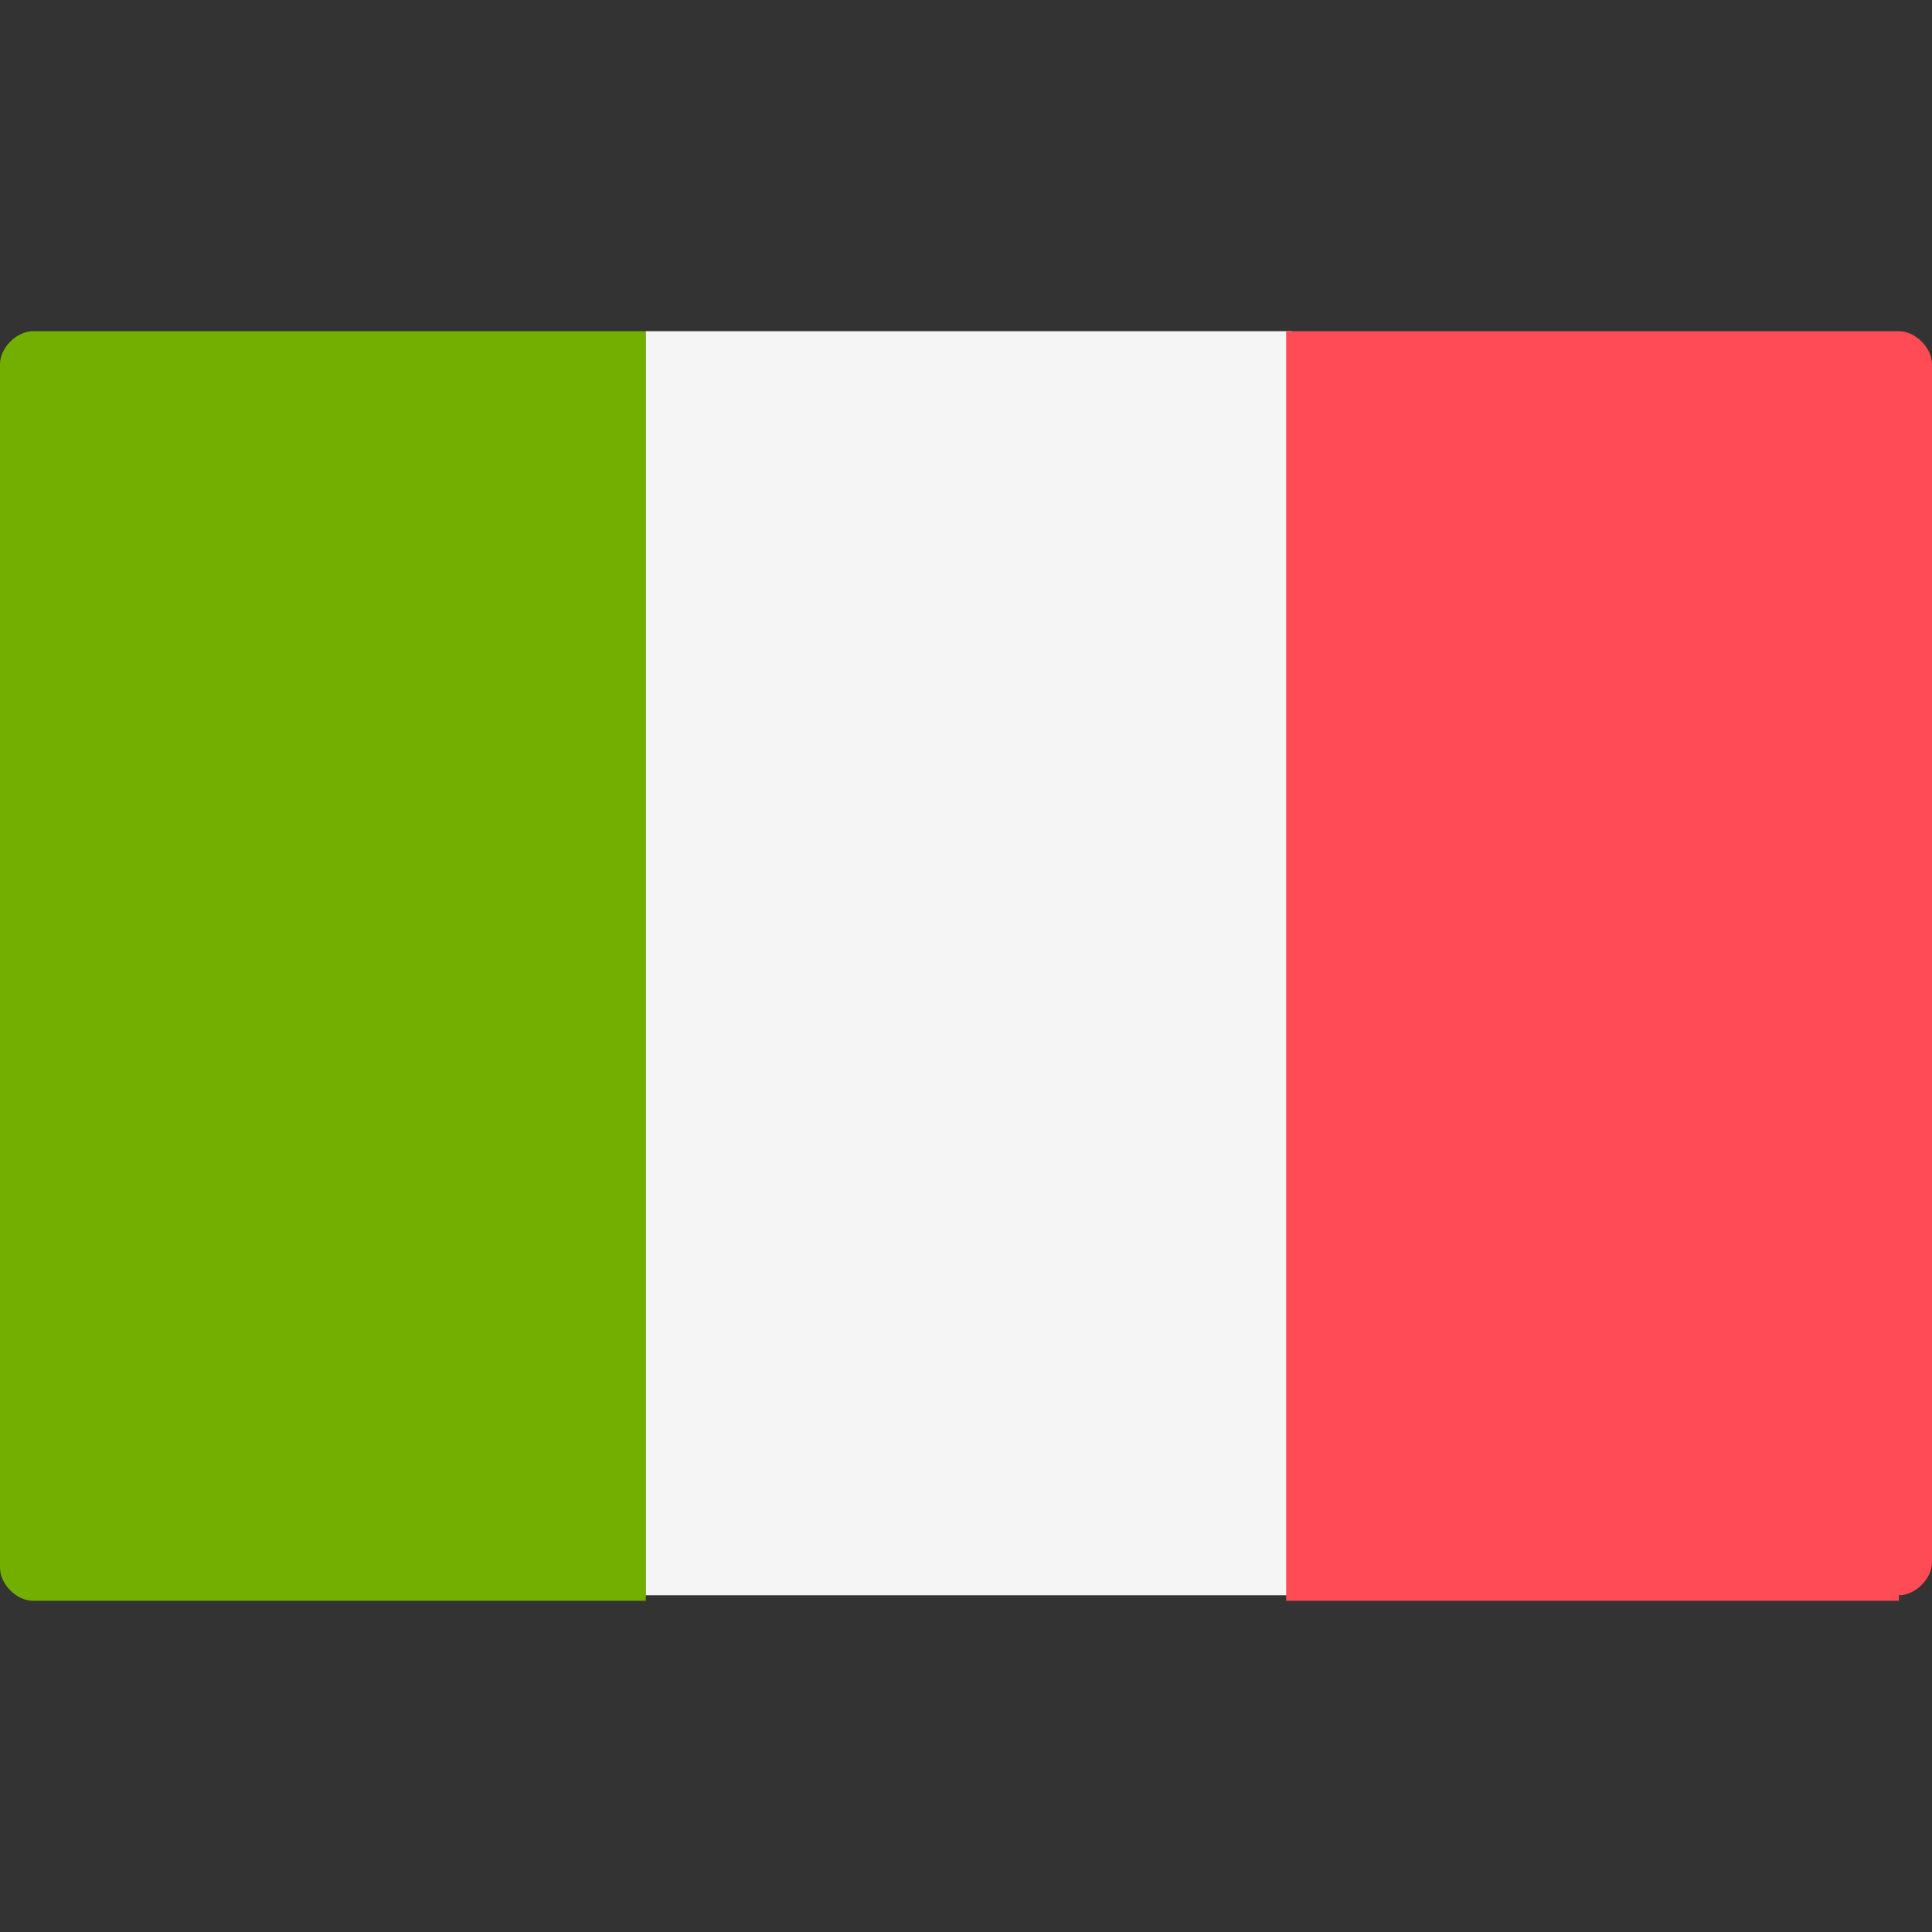 <?xml version="1.0" encoding="UTF-8"?>
<svg id="svg-flag-it" xmlns="http://www.w3.org/2000/svg" version="1.1" viewBox="0 0 35 35">
  <rect x="0" y="0" width="35" height="35" fill="#333333" stroke="none"/>
  <!-- Generator: Adobe Illustrator 29.1.0, SVG Export Plug-In . SVG Version: 2.1.0 Build 142)  -->
  <defs>
    <style>
      .st0 {
        fill: #73af00;
      }

      .st1 {
        fill: #f5f5f5;
      }

      .st2 {
        fill: #ff4b55;
      }
    </style>
  </defs>
  <path class="st0" d="M11.7,29H.6c-.3,0-.6-.3-.6-.6V6.6c0-.3.3-.6.6-.6h11.1v22.9Z"/>
  <rect class="st1" x="11.7" y="6" width="11.7" height="22.9"/>
  <path class="st2" d="M34.4,29h-11.1V6h11.1c.3,0,.6.3.6.6v21.7c0,.3-.3.6-.6.6Z"/>
</svg>